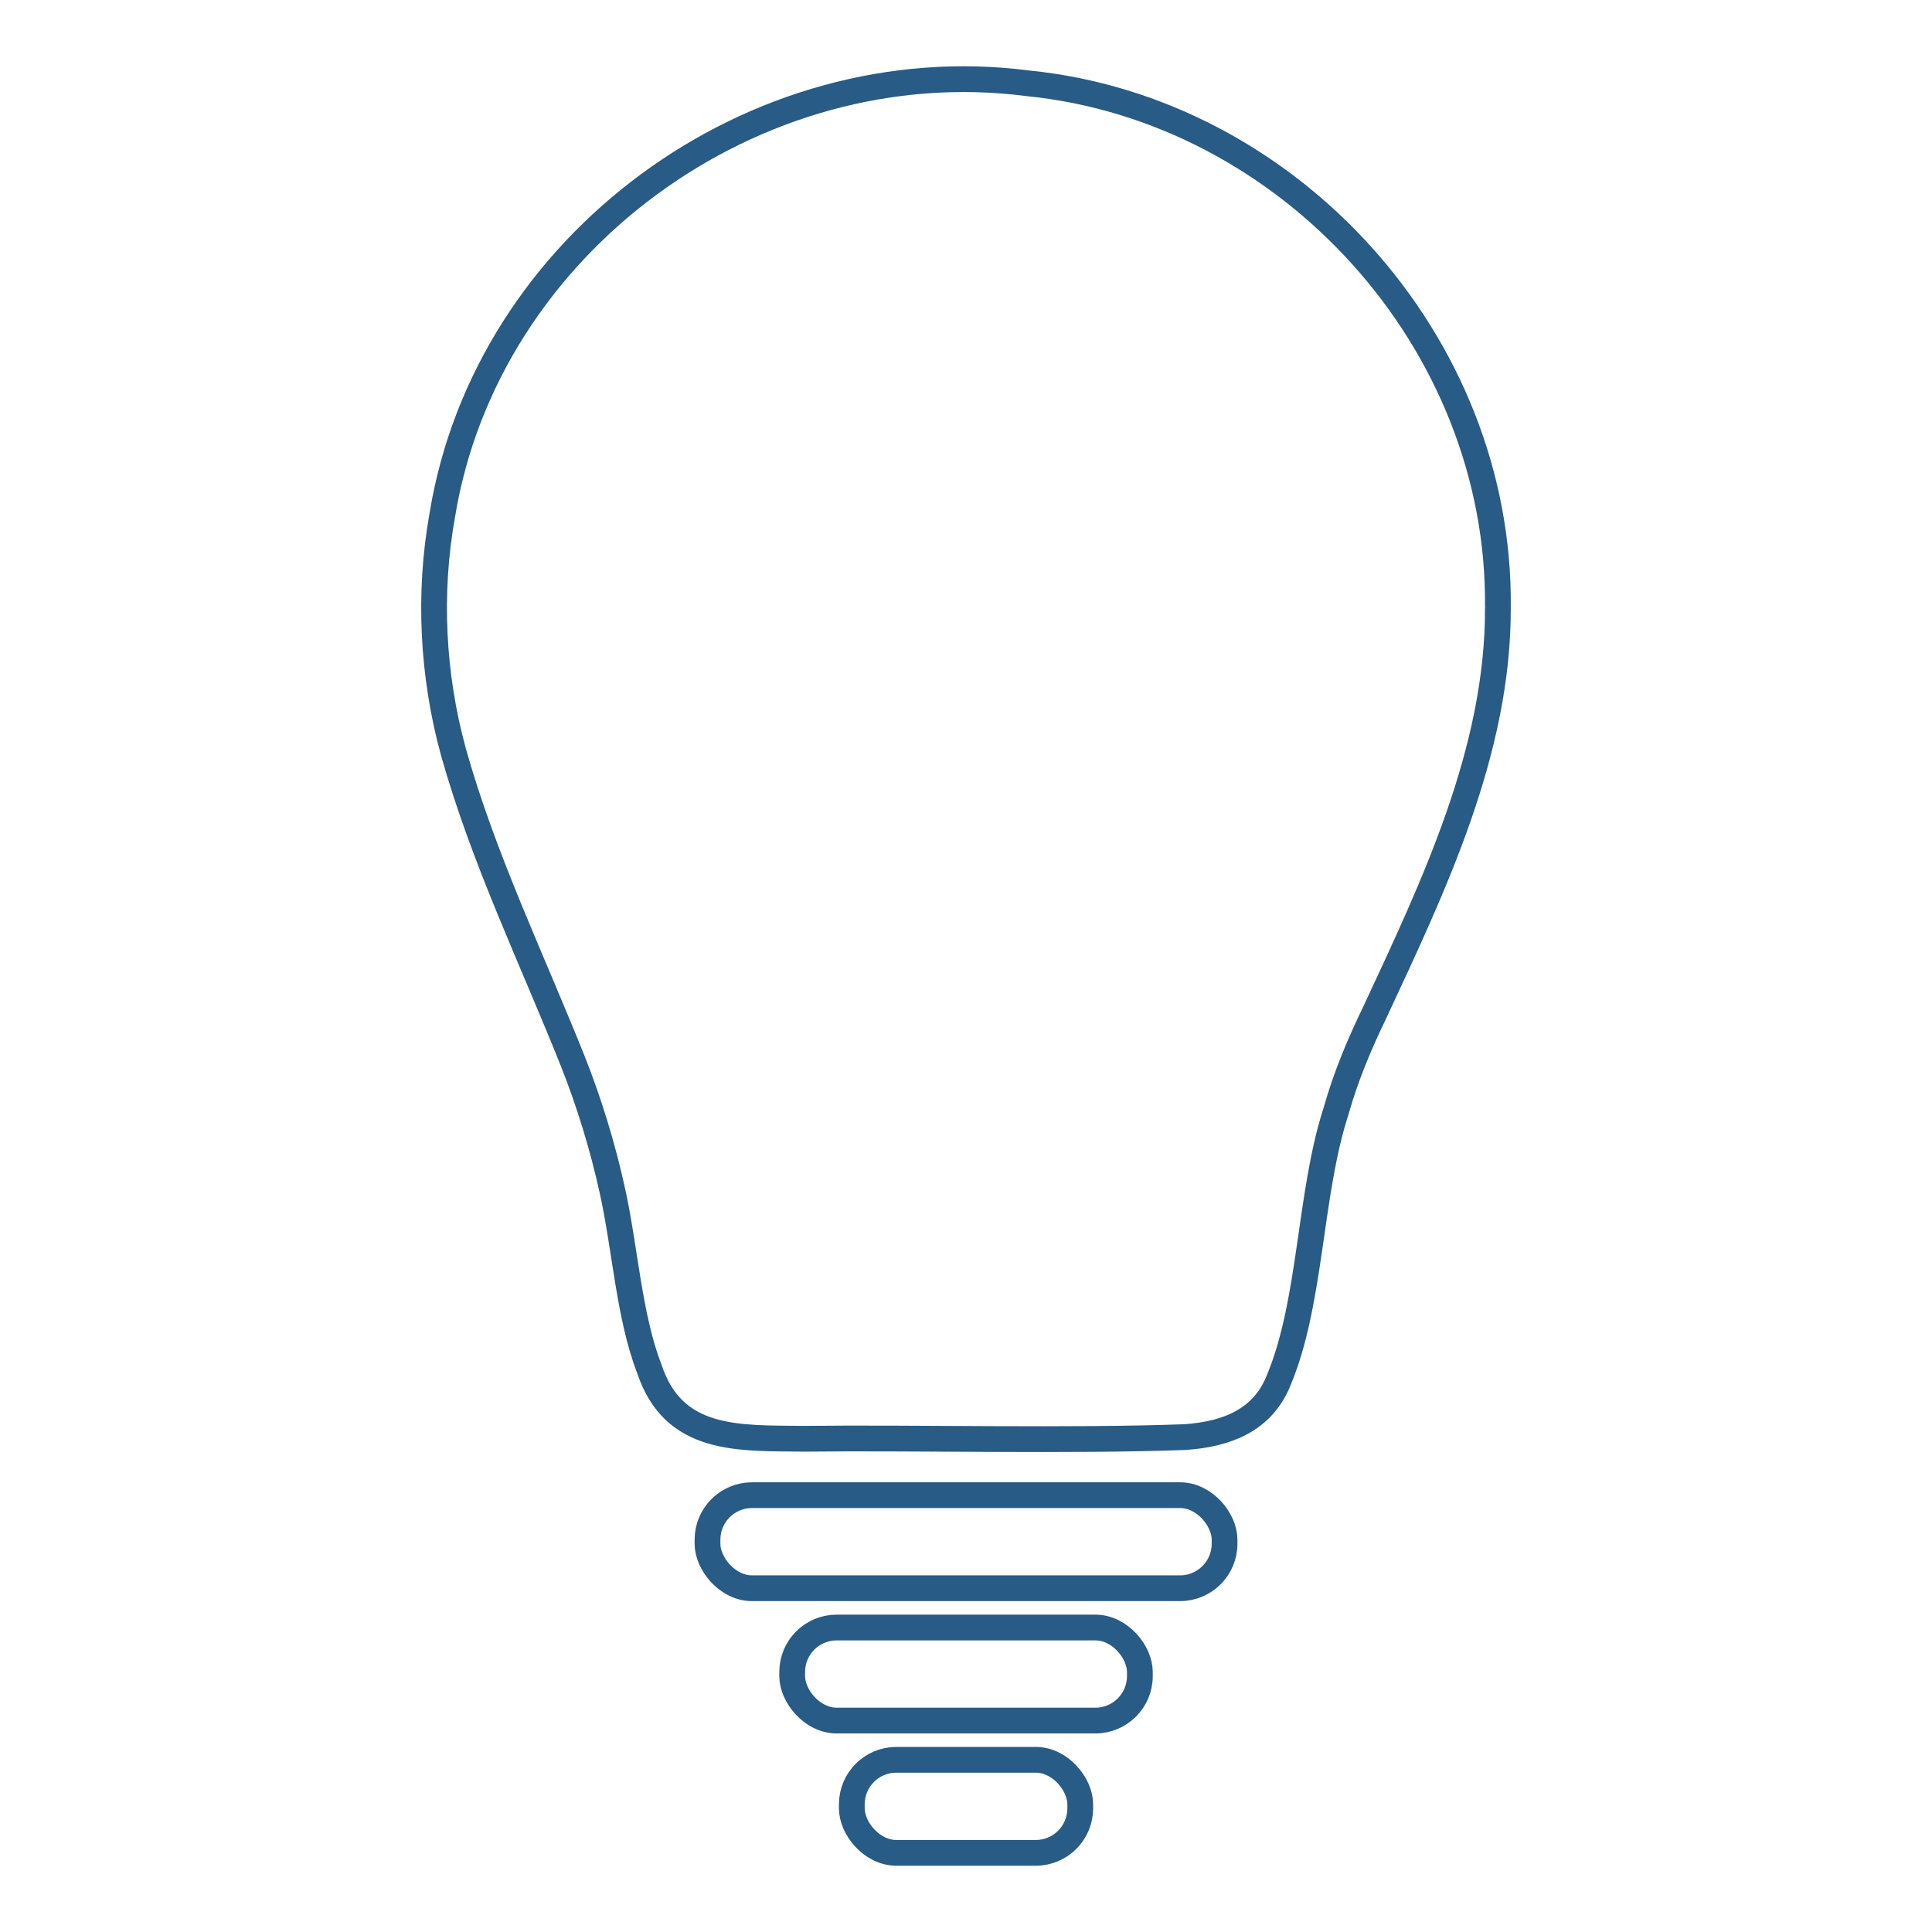 <?xml version="1.0" encoding="UTF-8"?>
<svg id="Layer_1" data-name="Layer 1" xmlns="http://www.w3.org/2000/svg" viewBox="0 0 300 300">
  <defs>
    <style>
      .cls-1 {
        fill: none;
        stroke: #285b85;
        stroke-miterlimit: 10;
        stroke-width: 4px;
      }
    </style>
  </defs>
  <path class="cls-1" d="M232.59,94.33c.46-41.17-32.41-77.35-73.03-81.4-42.43-5.48-84.01,24.95-90.88,67.05-2.19,12.13-1.53,24.93,1.72,36.75,4.63,16.52,12.22,32.21,18.55,48.07,2.47,6.22,4.63,13.16,6.17,20.23,1.94,8.79,2.58,19.47,5.69,27.47,3.75,11.42,13.81,10.79,23.96,10.91,17.49-.2,41.34.4,59.28-.26,6.5-.46,12.08-2.64,14.54-8.91,5.04-12.08,4.72-28.91,8.85-41.64,1.53-5.44,3.63-10.42,6.06-15.45,9.11-19.56,19.15-40.51,19.09-62.69v-.14h0Z"/>
  <g>
    <rect class="cls-1" x="109.86" y="232.17" width="80.29" height="14.45" rx="6.91" ry="6.91"/>
    <rect class="cls-1" x="123.01" y="252.72" width="53.99" height="14.45" rx="6.91" ry="6.91"/>
    <rect class="cls-1" x="132.27" y="273.26" width="35.47" height="14.45" rx="6.91" ry="6.91"/>
  </g>
</svg>